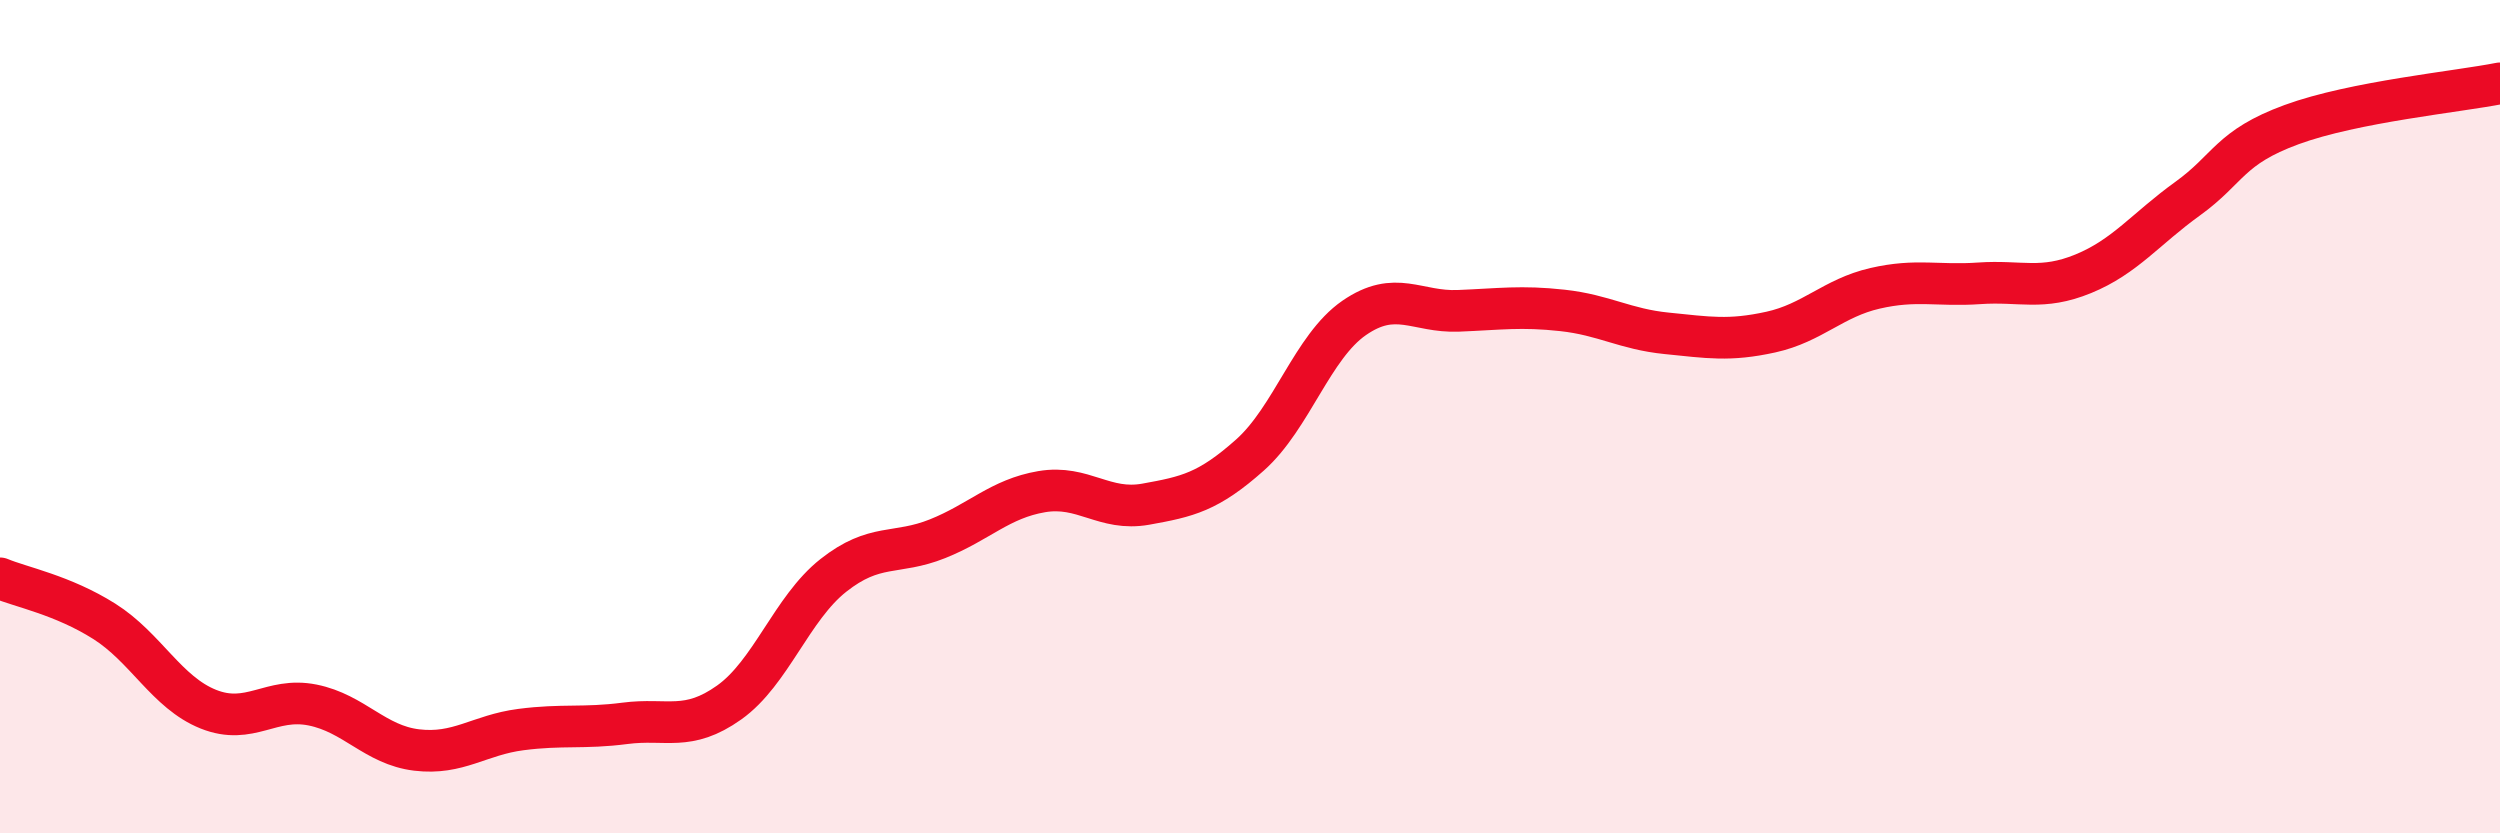 
    <svg width="60" height="20" viewBox="0 0 60 20" xmlns="http://www.w3.org/2000/svg">
      <path
        d="M 0,13.88 C 0.5,14.09 1.5,14.28 2.5,14.91 C 3.5,15.54 4,16.62 5,17.02 C 6,17.42 6.5,16.72 7.5,16.92 C 8.5,17.12 9,17.88 10,18 C 11,18.12 11.5,17.64 12.5,17.51 C 13.5,17.38 14,17.49 15,17.36 C 16,17.23 16.5,17.57 17.5,16.86 C 18.5,16.15 19,14.6 20,13.81 C 21,13.02 21.5,13.33 22.5,12.93 C 23.5,12.53 24,11.97 25,11.8 C 26,11.63 26.5,12.28 27.5,12.1 C 28.5,11.92 29,11.81 30,10.92 C 31,10.03 31.5,8.32 32.5,7.63 C 33.5,6.94 34,7.5 35,7.46 C 36,7.42 36.5,7.34 37.5,7.45 C 38.5,7.56 39,7.9 40,8 C 41,8.1 41.5,8.19 42.5,7.97 C 43.5,7.75 44,7.15 45,6.92 C 46,6.69 46.5,6.87 47.5,6.8 C 48.5,6.73 49,6.98 50,6.57 C 51,6.16 51.5,5.49 52.5,4.77 C 53.5,4.05 53.5,3.54 55,2.99 C 56.5,2.44 59,2.2 60,2L60 20L0 20Z"
        fill="#EB0A25"
        opacity="0.1"
        stroke-linecap="round"
        stroke-linejoin="round"
      />
      <path
        d="M 0,13.88 C 0.5,14.09 1.5,14.28 2.5,14.91 C 3.5,15.54 4,16.62 5,17.02 C 6,17.42 6.5,16.72 7.5,16.92 C 8.5,17.12 9,17.88 10,18 C 11,18.12 11.5,17.64 12.5,17.51 C 13.5,17.38 14,17.49 15,17.36 C 16,17.23 16.5,17.57 17.5,16.86 C 18.5,16.15 19,14.6 20,13.81 C 21,13.02 21.5,13.33 22.5,12.93 C 23.5,12.53 24,11.97 25,11.8 C 26,11.63 26.5,12.28 27.5,12.1 C 28.5,11.92 29,11.81 30,10.92 C 31,10.03 31.5,8.32 32.5,7.63 C 33.5,6.94 34,7.5 35,7.46 C 36,7.42 36.5,7.34 37.5,7.45 C 38.5,7.56 39,7.9 40,8 C 41,8.1 41.5,8.19 42.5,7.97 C 43.5,7.75 44,7.15 45,6.92 C 46,6.69 46.5,6.87 47.5,6.8 C 48.5,6.73 49,6.98 50,6.57 C 51,6.16 51.5,5.49 52.5,4.77 C 53.5,4.05 53.5,3.54 55,2.99 C 56.5,2.44 59,2.2 60,2"
        stroke="#EB0A25"
        stroke-width="1"
        fill="none"
        stroke-linecap="round"
        stroke-linejoin="round"
      />
    </svg>
  